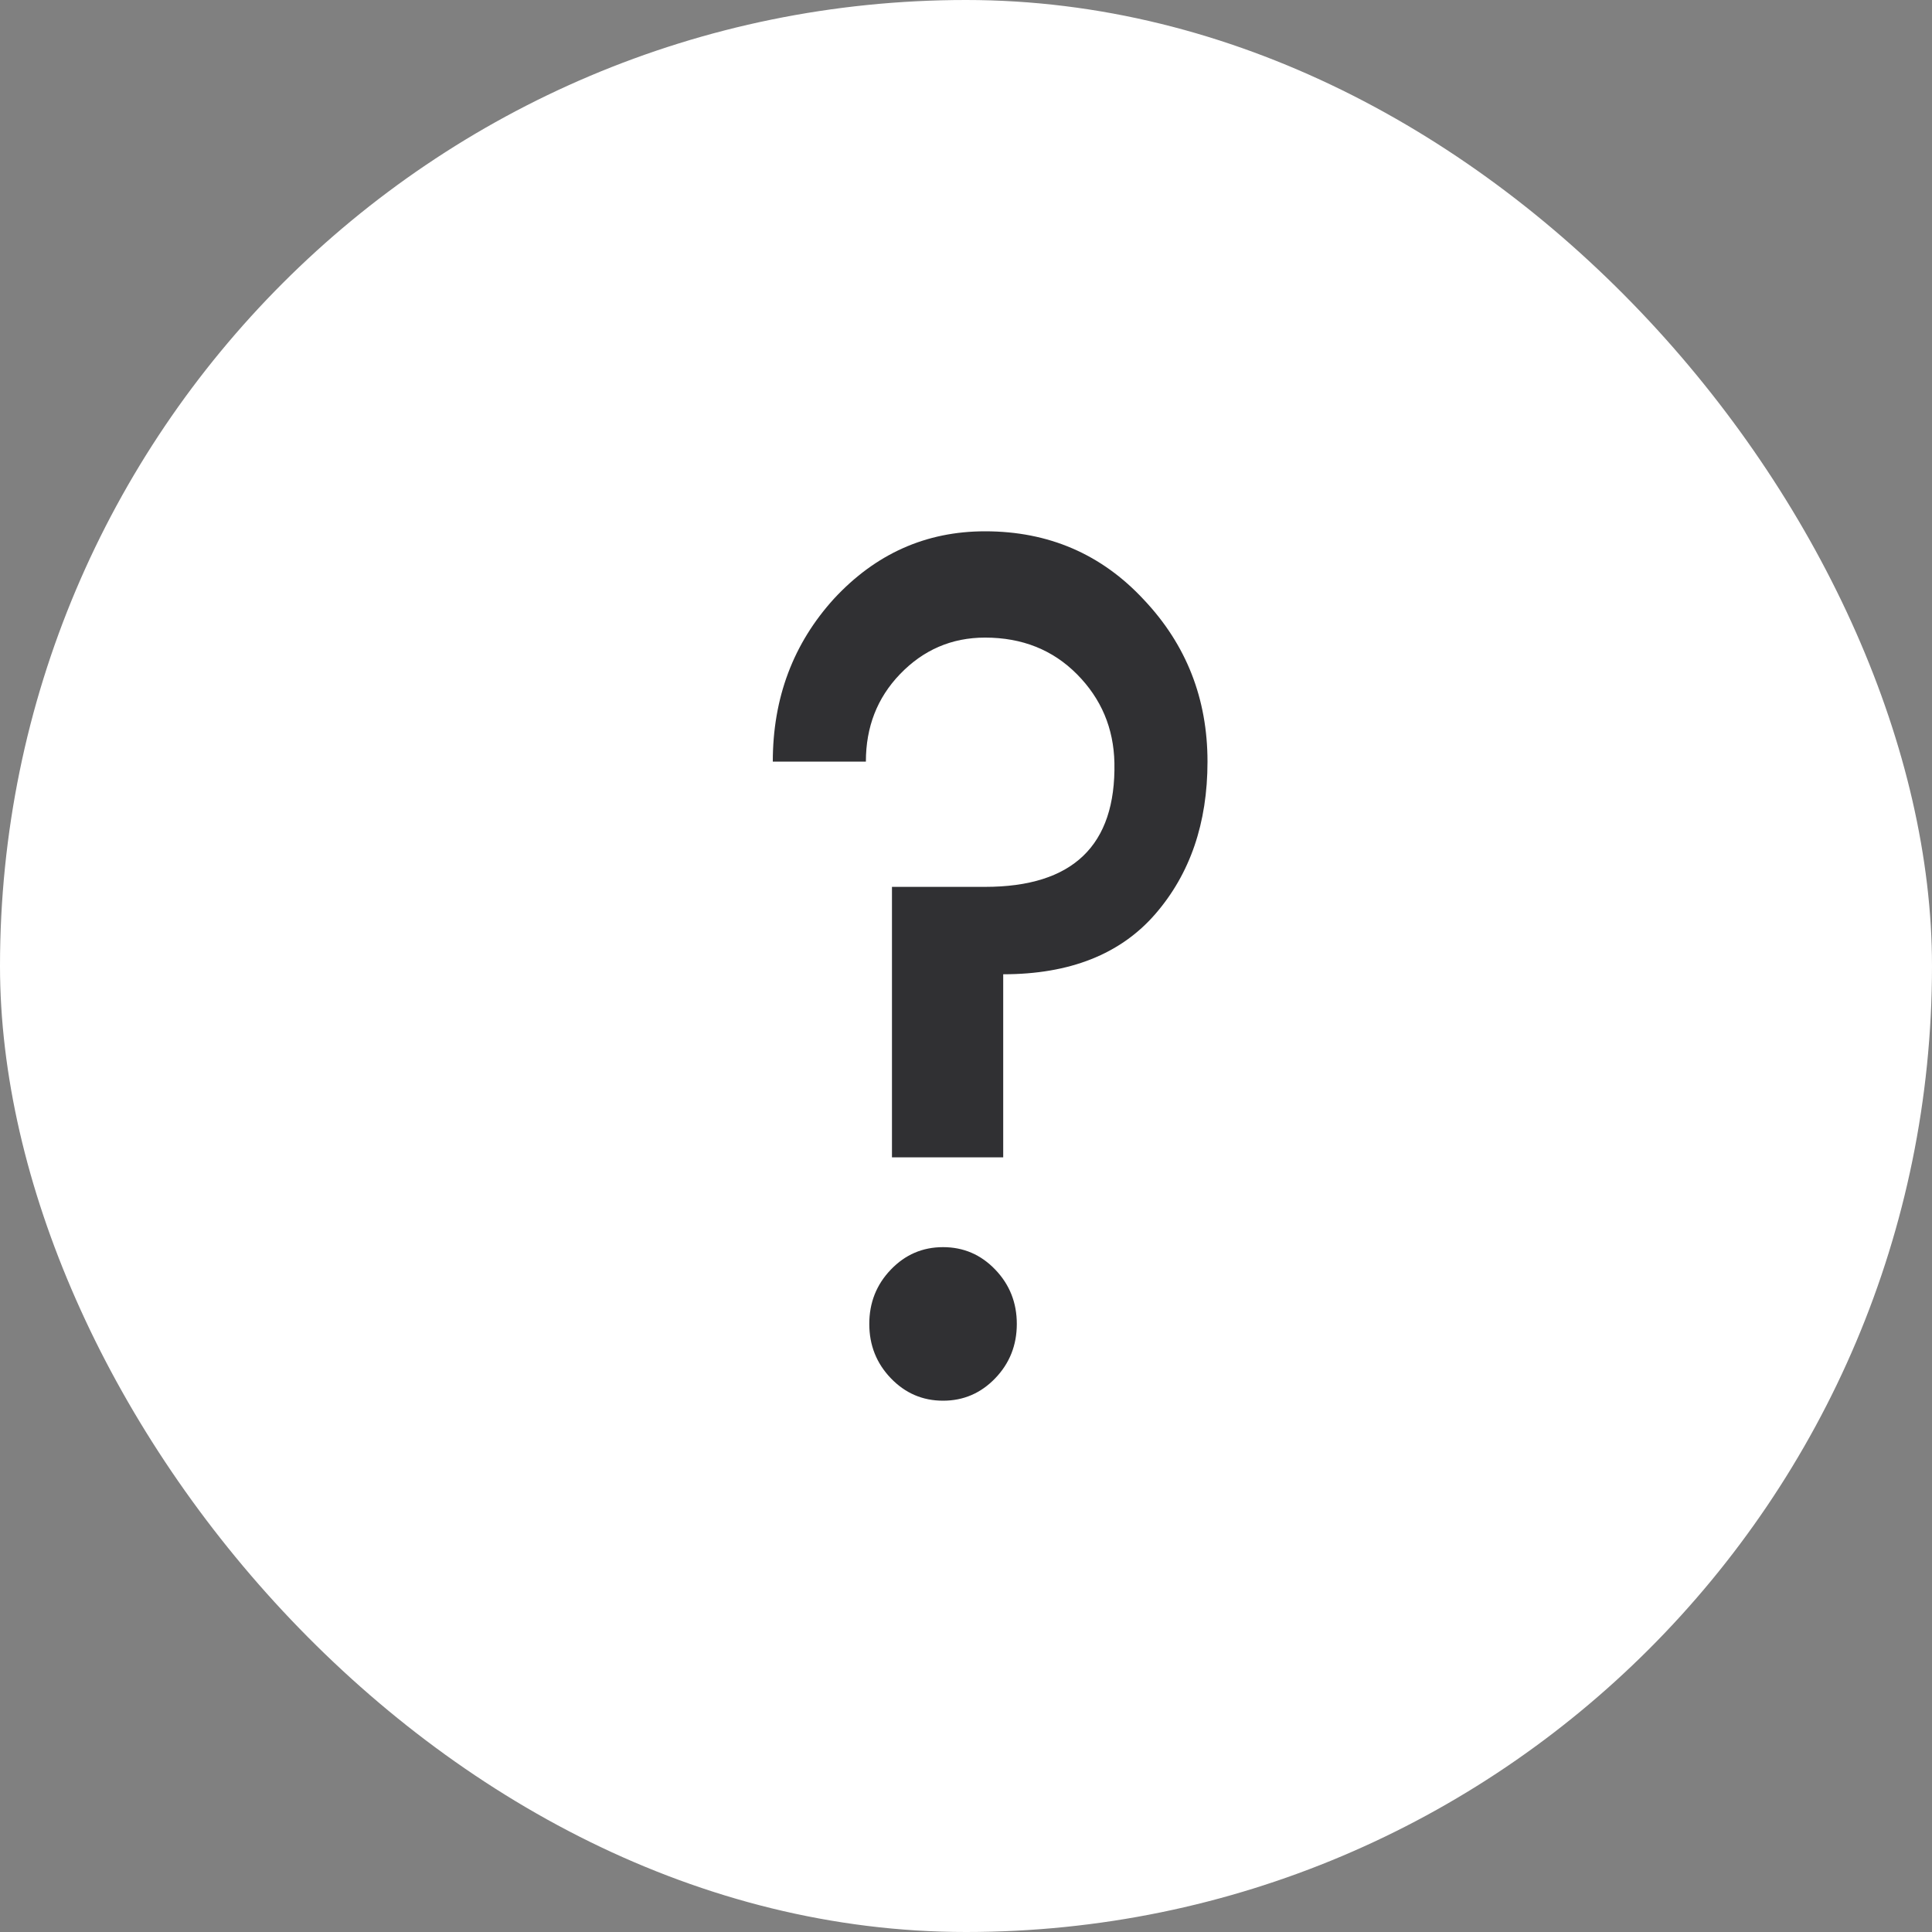 <?xml version="1.0" encoding="UTF-8"?> <svg xmlns="http://www.w3.org/2000/svg" width="50" height="50" viewBox="0 0 50 50" fill="none"><rect x="0" y="0" width="50" height="50" fill="#808080" stroke="none"/><rect width="50" height="50" rx="25" fill="white"></rect><path d="M25.493 13.75C27.138 13.75 28.509 14.341 29.605 15.523C30.702 16.685 31.25 18.081 31.25 19.711C31.25 21.301 30.8 22.616 29.899 23.655C28.998 24.694 27.686 25.214 25.963 25.214V29.952H23.084V22.952H25.493C27.764 22.952 28.881 21.882 28.841 19.742C28.822 18.845 28.499 18.081 27.872 17.449C27.245 16.817 26.452 16.501 25.493 16.501C24.631 16.501 23.897 16.817 23.29 17.449C22.702 18.061 22.409 18.814 22.409 19.711H20C20 18.061 20.529 16.654 21.586 15.492C22.663 14.331 23.965 13.75 25.493 13.75ZM22.497 34.263C22.497 33.713 22.683 33.244 23.055 32.857C23.427 32.469 23.877 32.276 24.406 32.276C24.935 32.276 25.385 32.469 25.757 32.857C26.129 33.244 26.315 33.713 26.315 34.263C26.315 34.813 26.129 35.282 25.757 35.669C25.385 36.056 24.935 36.25 24.406 36.25C23.877 36.25 23.427 36.056 23.055 35.669C22.683 35.282 22.497 34.813 22.497 34.263Z" fill="#303033"></path></svg> 